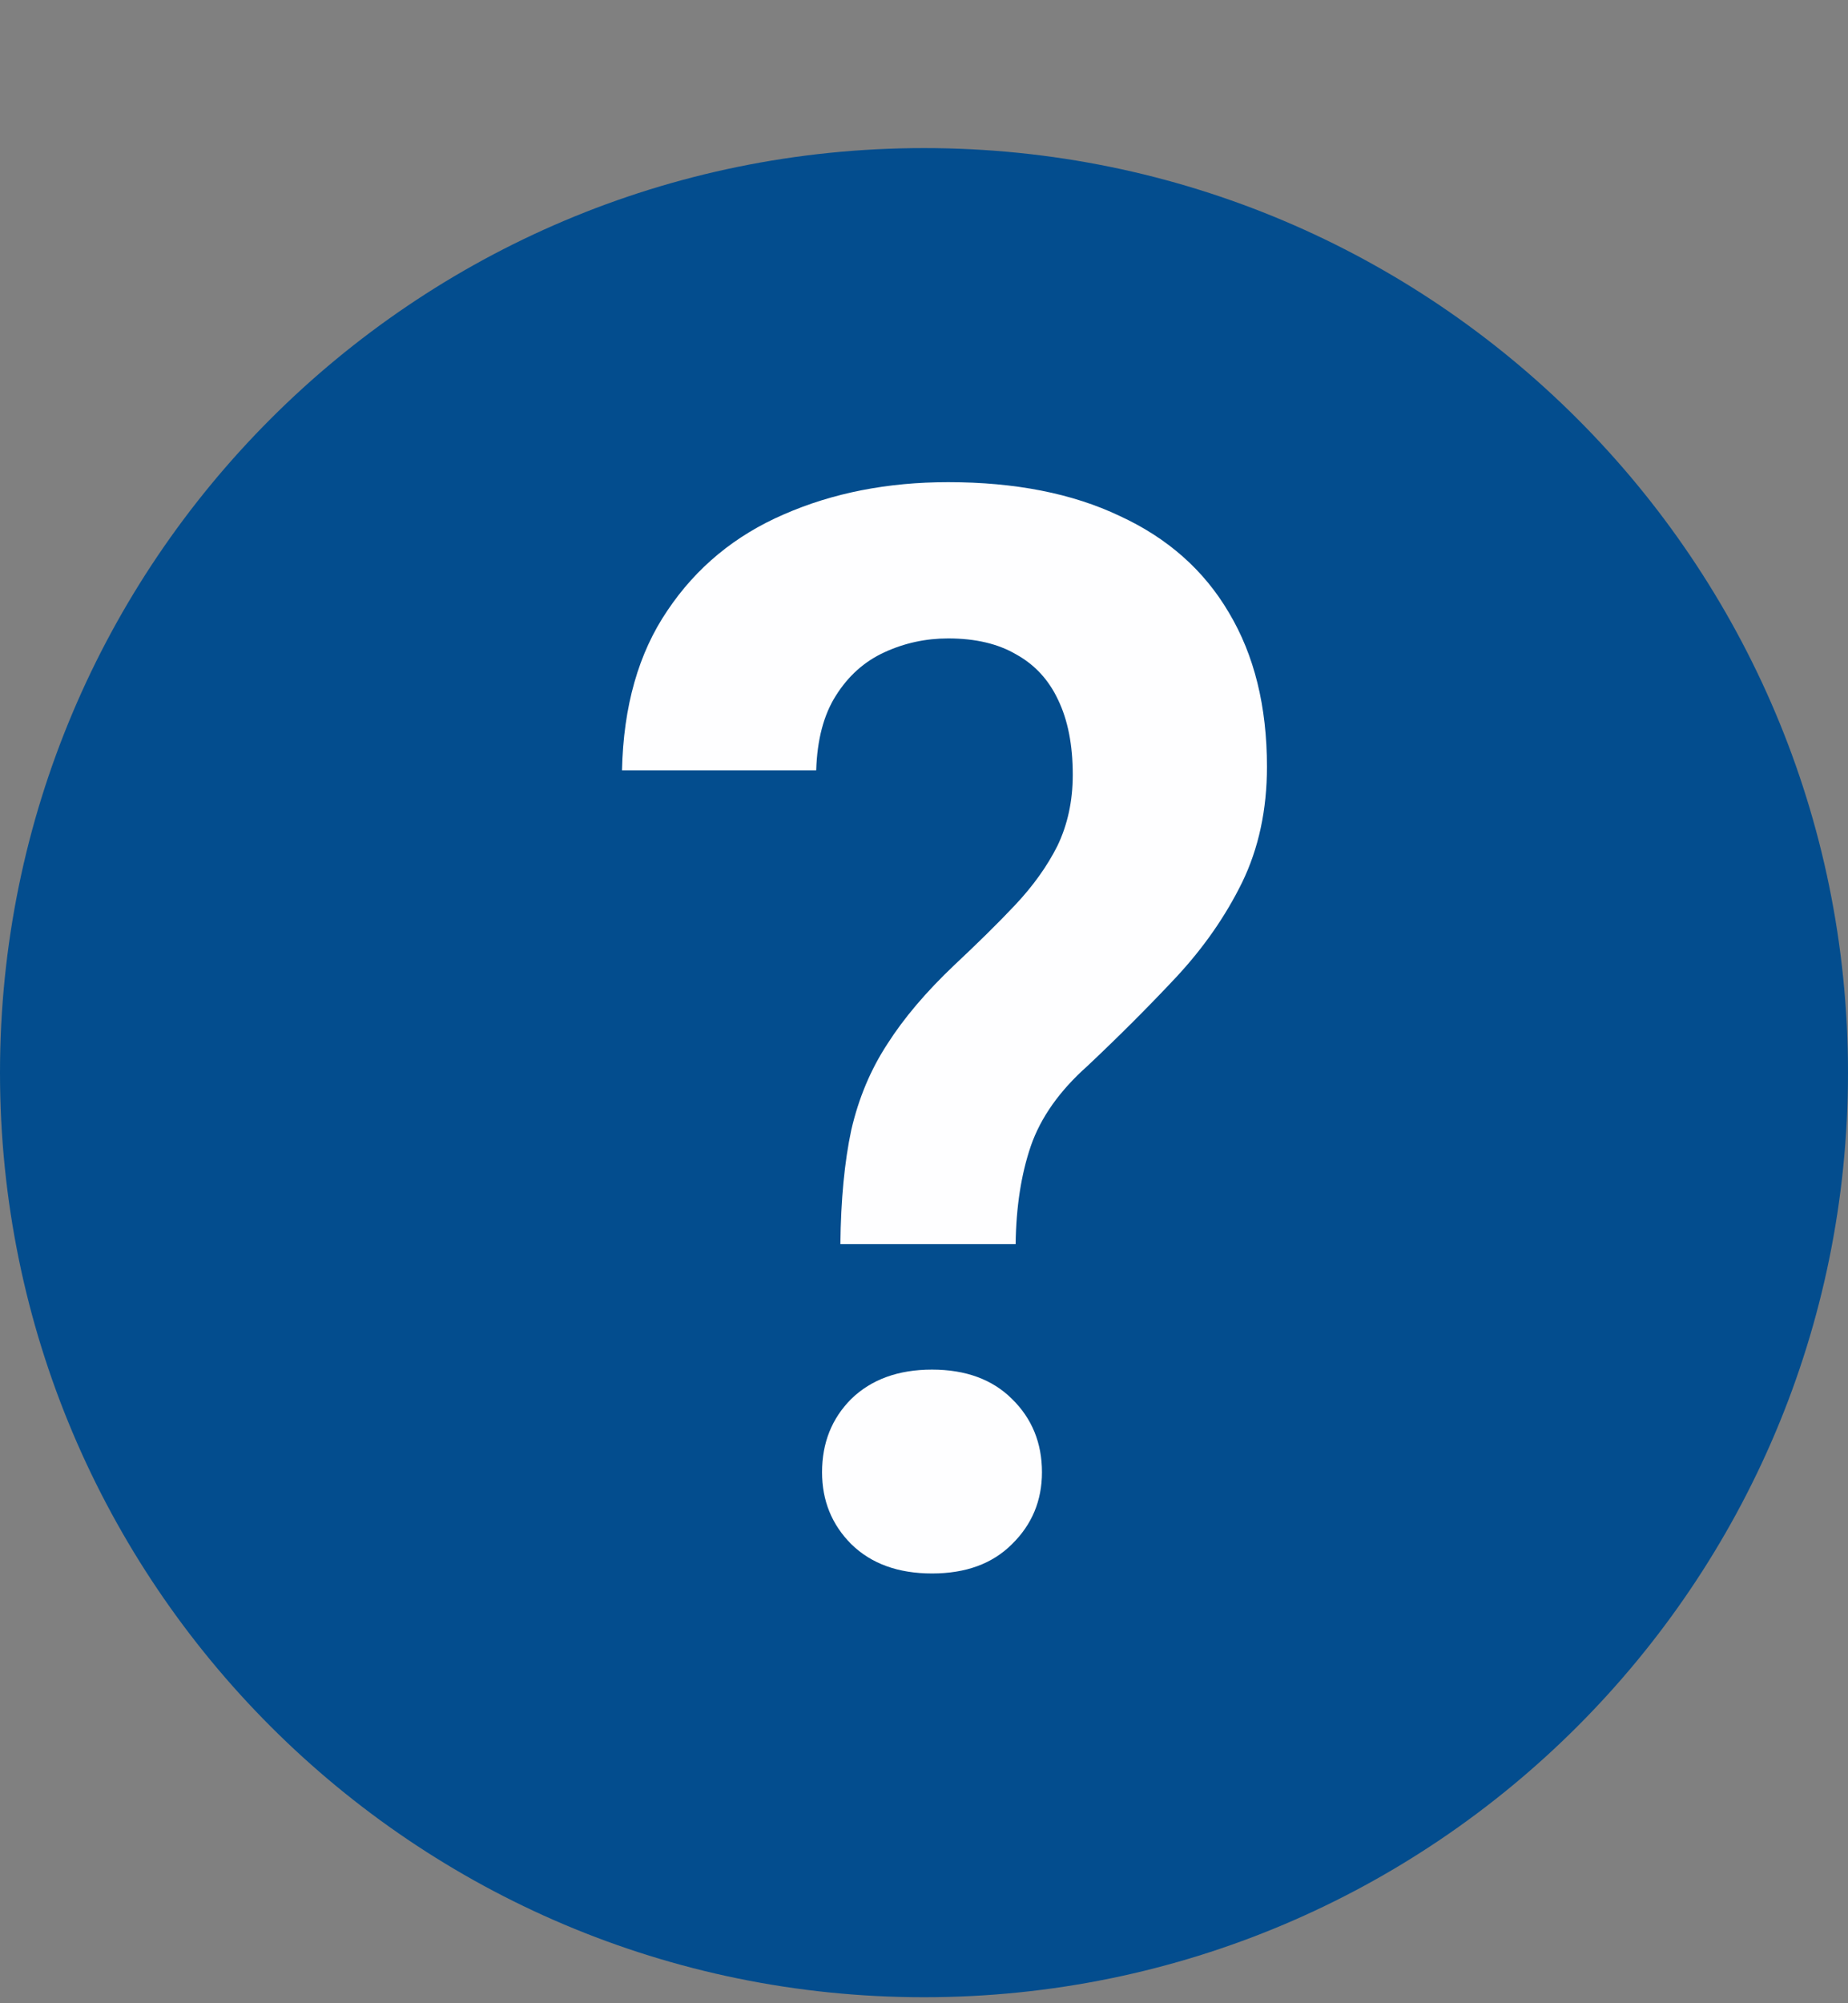 <svg width="12" height="13" viewBox="0 0 12 13" fill="none" xmlns="http://www.w3.org/2000/svg">
<rect x="0" y="0" width="12" height="13" fill="#808080" stroke="none"/>
<path d="M12 6.961C12 10.275 9.314 12.961 6 12.961C2.686 12.961 0 10.275 0 6.961C0 3.647 2.686 0.961 6 0.961C9.314 0.961 12 3.647 12 6.961Z" fill="#034D8E"/>
<path d="M6.595 8.074H5.457C5.46 7.785 5.484 7.538 5.528 7.332C5.576 7.125 5.654 6.94 5.762 6.775C5.869 6.607 6.015 6.435 6.199 6.261C6.345 6.124 6.476 5.996 6.59 5.875C6.707 5.751 6.799 5.623 6.866 5.49C6.932 5.353 6.966 5.199 6.966 5.028C6.966 4.834 6.934 4.673 6.871 4.542C6.81 4.412 6.72 4.314 6.599 4.247C6.482 4.178 6.334 4.143 6.157 4.143C6.011 4.143 5.873 4.173 5.743 4.233C5.612 4.293 5.508 4.387 5.428 4.514C5.349 4.638 5.306 4.8 5.3 4.999H4.039C4.048 4.584 4.146 4.238 4.334 3.962C4.521 3.683 4.773 3.475 5.09 3.338C5.408 3.199 5.763 3.129 6.157 3.129C6.591 3.129 6.963 3.202 7.27 3.348C7.581 3.491 7.818 3.7 7.98 3.976C8.145 4.252 8.227 4.585 8.227 4.976C8.227 5.255 8.173 5.506 8.065 5.728C7.957 5.947 7.815 6.151 7.637 6.342C7.459 6.532 7.267 6.724 7.061 6.918C6.88 7.079 6.758 7.252 6.694 7.436C6.631 7.62 6.598 7.833 6.595 8.074ZM5.338 9.554C5.338 9.364 5.401 9.205 5.528 9.078C5.658 8.952 5.833 8.888 6.052 8.888C6.271 8.888 6.444 8.952 6.571 9.078C6.701 9.205 6.766 9.364 6.766 9.554C6.766 9.738 6.701 9.894 6.571 10.021C6.444 10.148 6.271 10.211 6.052 10.211C5.833 10.211 5.658 10.148 5.528 10.021C5.401 9.894 5.338 9.738 5.338 9.554Z" fill="#FEFEFF"/>
</svg>
